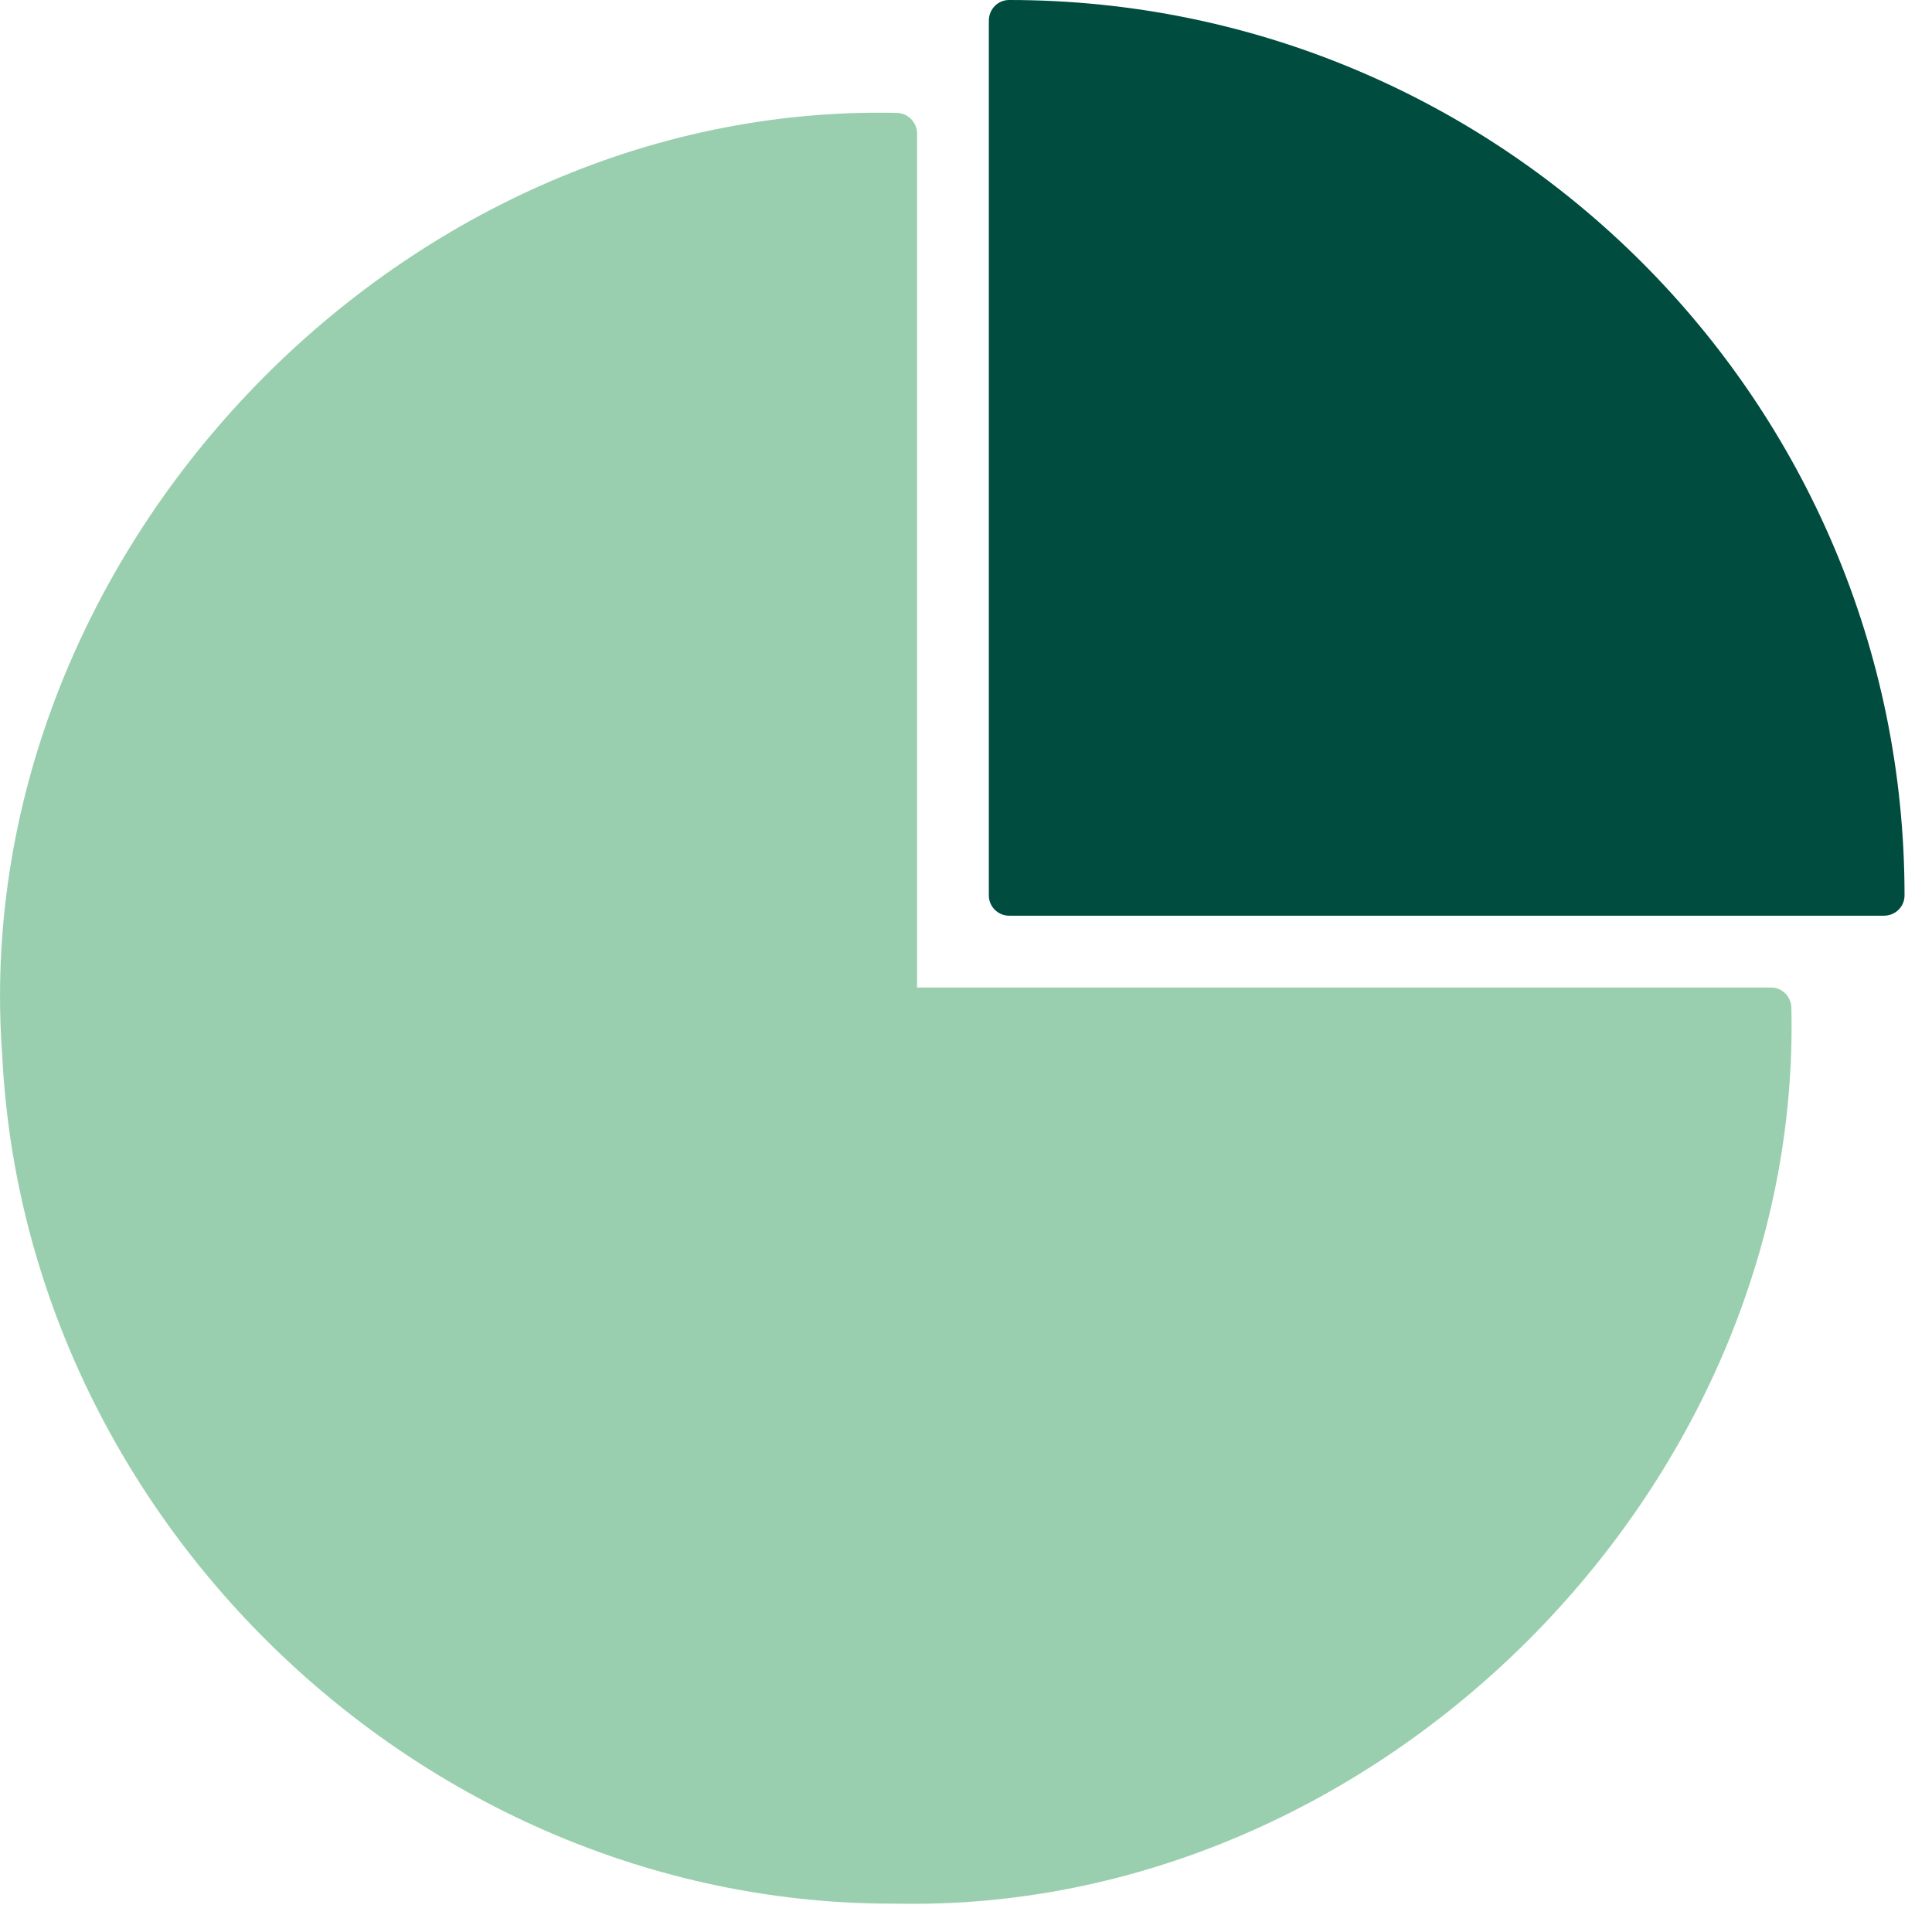 <svg width="28" height="28" viewBox="0 0 28 28" fill="none" xmlns="http://www.w3.org/2000/svg">
<path opacity="0.4" d="M25.962 14.612C26.118 21.584 19.963 27.733 12.997 27.589C6.212 27.625 0.375 22.088 0.033 15.308C-0.507 8.079 5.75 1.48 12.991 1.636C13.159 1.636 13.291 1.774 13.291 1.936V14.312H25.668C25.83 14.312 25.962 14.444 25.962 14.612Z" fill="#028835"/>
<path d="M27.602 12.977C27.602 13.139 27.47 13.271 27.302 13.271H14.625C14.463 13.271 14.331 13.139 14.331 12.977V0.3C14.331 0.132 14.463 0 14.625 0C21.782 0 27.602 5.819 27.602 12.977Z" fill="#004C3F"/>
</svg>
